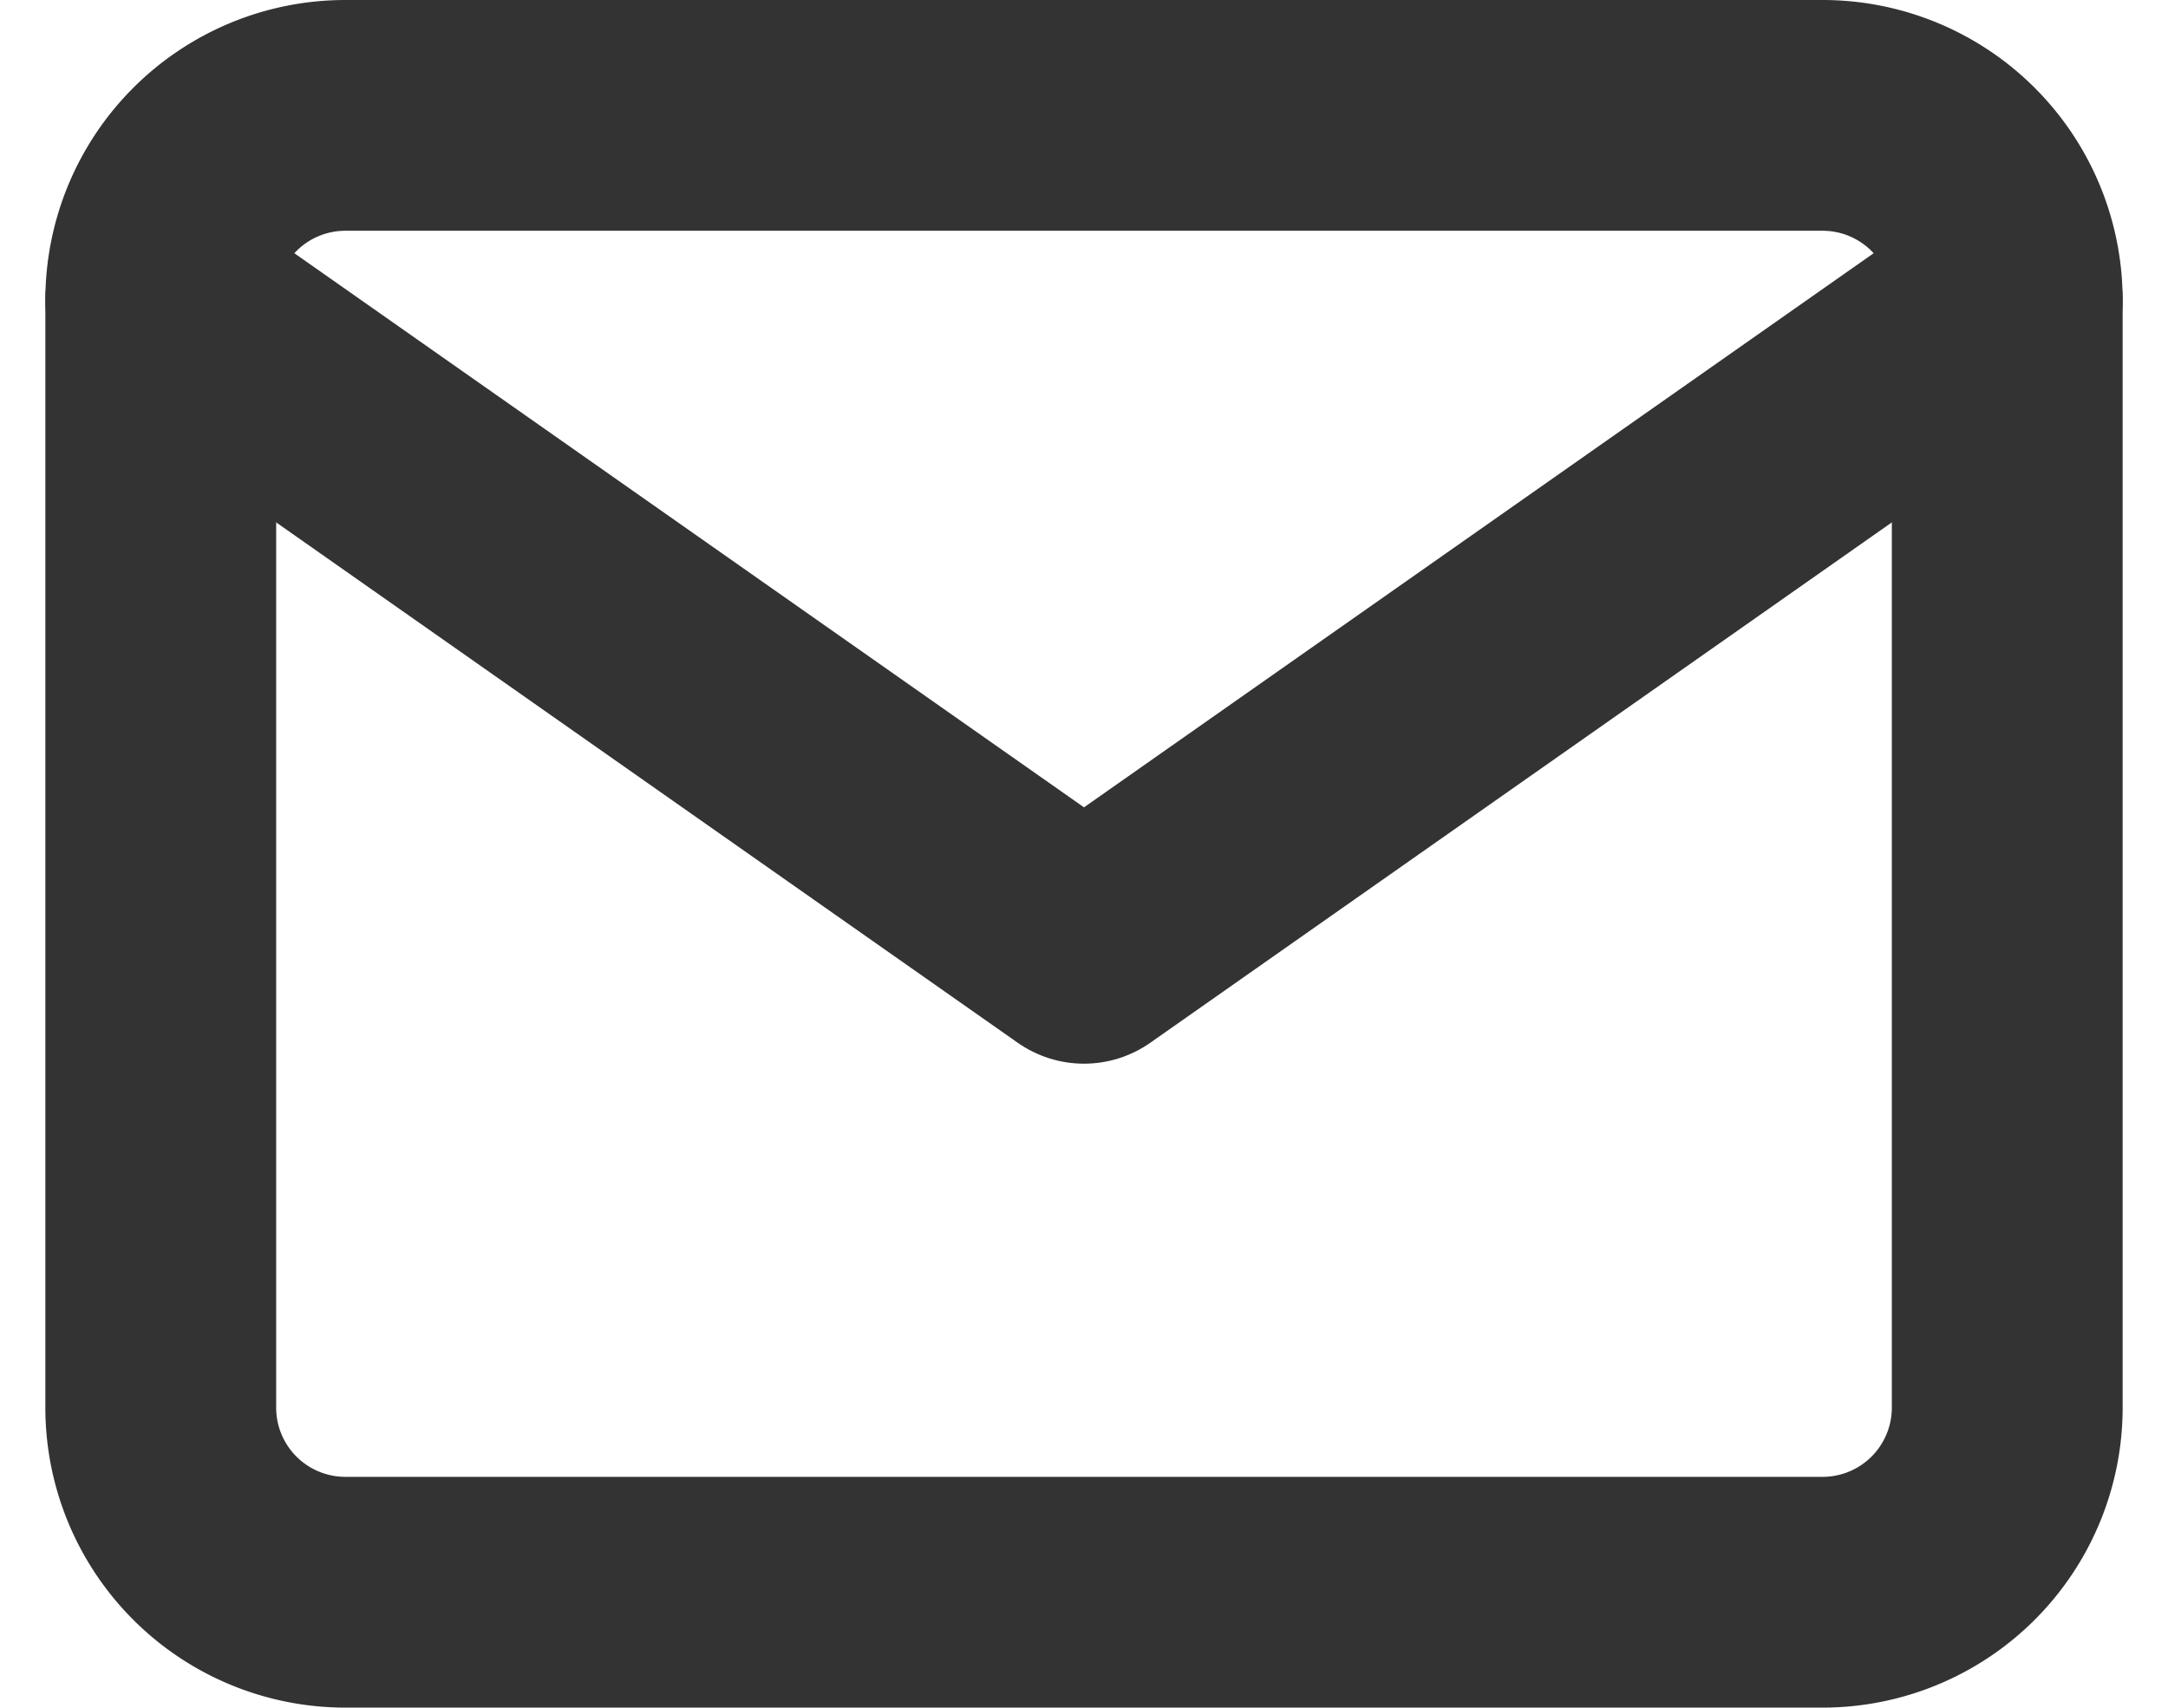 <svg xmlns="http://www.w3.org/2000/svg" width="18.786" height="14.8" viewBox="0 0 18.786 14.8">
  <g id="mail" transform="translate(-0.607 -3)">
    <path id="Path_25" data-name="Path 25" d="M3.6,4H16.4A1.6,1.6,0,0,1,18,5.6v9.6a1.6,1.6,0,0,1-1.6,1.6H3.6A1.6,1.6,0,0,1,2,15.2V5.6A1.6,1.6,0,0,1,3.6,4Z" fill="none" stroke="#333" stroke-linecap="round" stroke-linejoin="round" stroke-width="2"/>
    <path id="Path_26" data-name="Path 26" d="M18,6l-8,5.615L2,6" transform="translate(0 -0.396)" fill="none" stroke="#333" stroke-linecap="round" stroke-linejoin="round" stroke-width="2"/>
  </g>
</svg>
